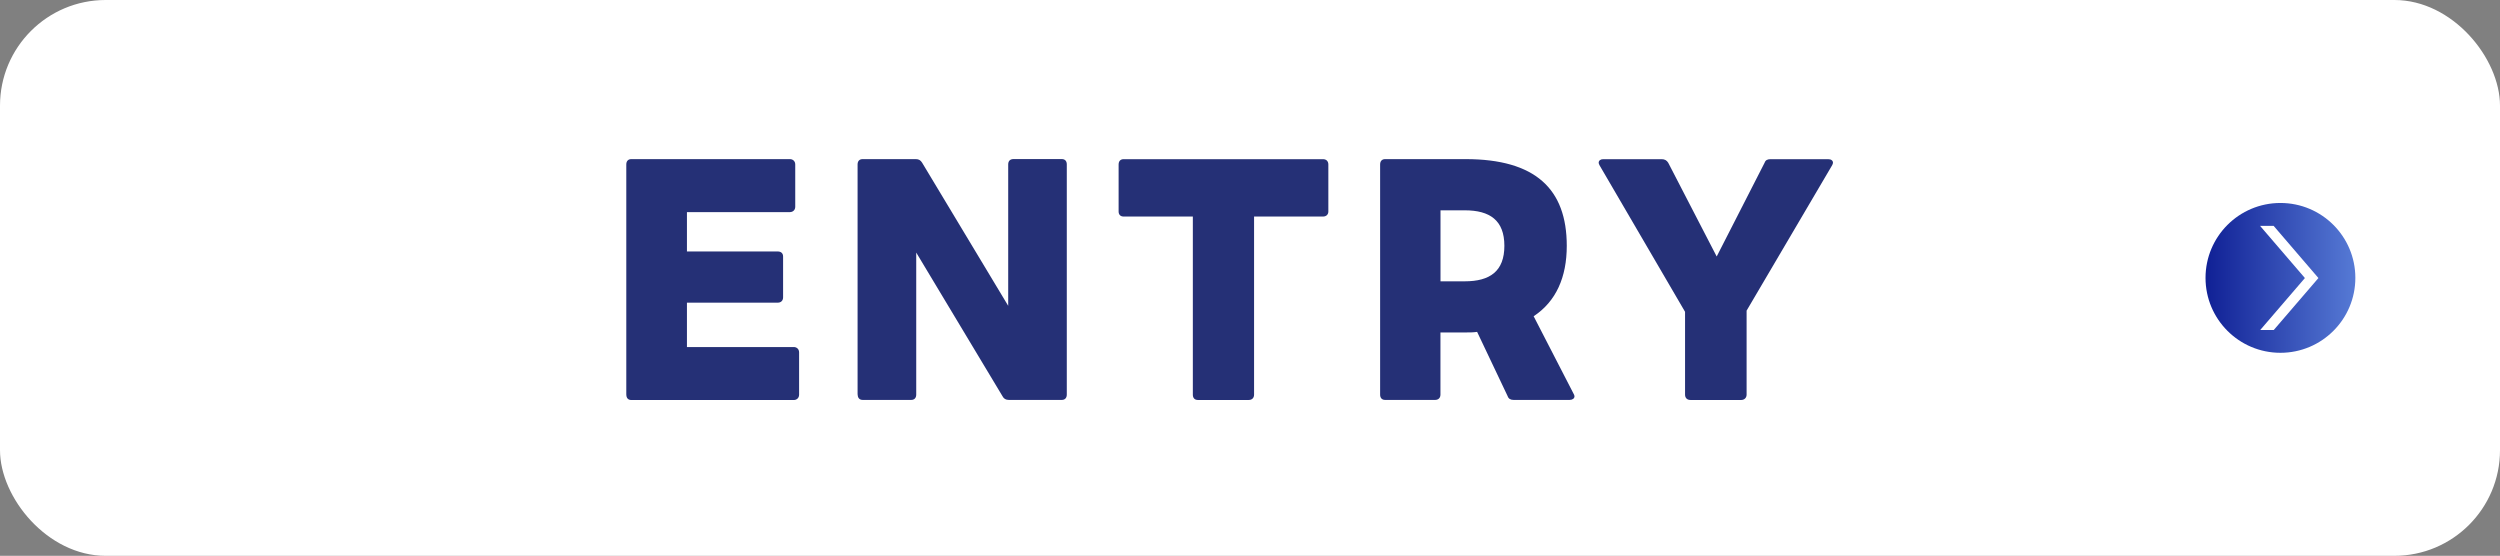 <?xml version="1.0" encoding="UTF-8"?>
<svg id="_レイヤー_2" data-name="レイヤー 2" xmlns="http://www.w3.org/2000/svg" xmlns:xlink="http://www.w3.org/1999/xlink" viewBox="0 0 473.22 105.21">
  <rect x="0" y="0" width="473.22" height="105.21" fill="#808080" stroke="none"/>
  <defs>
    <style>
      .cls-1 {
        fill: #fff;
      }

      .cls-2 {
        fill: #253076;
      }

      .cls-3 {
        fill: url(#_名称未設定グラデーション_94);
      }
    </style>
    <linearGradient id="_名称未設定グラデーション_94" data-name="名称未設定グラデーション 94" x1="417.47" y1="52.6" x2="445.84" y2="52.6" gradientUnits="userSpaceOnUse">
      <stop offset="0" stop-color="#102095"/>
      <stop offset="1" stop-color="#567ad5"/>
    </linearGradient>
  </defs>
  <g id="txt">
    <g>
      <rect class="cls-1" width="473.22" height="105.21" rx="20" ry="20"/>
      <g>
        <path class="cls-2" d="M118.55,74.7V31.13c0-.62.34-1.01.95-1.01h30.02c.56,0,1.01.39,1.01,1.01v8.01c0,.62-.45,1.01-1.01,1.01h-19.49v7.45h17.19c.62,0,1.01.34,1.01.95v7.73c0,.62-.39,1.01-1.01,1.01h-17.19v8.4h20.22c.56,0,1.01.39,1.01,1.01v8.01c0,.62-.45,1.01-1.01,1.01h-30.74c-.62,0-.95-.39-.95-1.01Z"/>
        <path class="cls-2" d="M162.33,74.7V31.13c0-.62.34-1.01.95-1.01h10.08c.56,0,.9.22,1.18.67l16.3,27.1v-26.77c0-.62.34-1.01,1.01-1.01h9.13c.62,0,.95.39.95,1.01v43.57c0,.62-.34,1.01-.95,1.01h-10.02c-.56,0-.95-.22-1.18-.67l-16.35-27.22v26.88c0,.62-.34,1.01-.95,1.01h-9.18c-.62,0-.95-.39-.95-1.01Z"/>
        <path class="cls-2" d="M225.79,74.7v-33.71h-13.1c-.62,0-.95-.39-.95-.95v-8.9c0-.62.34-1.01.95-1.01h37.74c.62,0,1.01.39,1.01,1.01v8.9c0,.56-.39.95-1.01.95h-13.05v33.71c0,.62-.39,1.01-1.01,1.01h-9.63c-.62,0-.95-.39-.95-1.01Z"/>
        <path class="cls-2" d="M261.24,74.7V31.13c0-.62.34-1.01.95-1.01h15.23c13.22,0,19.15,5.66,19.15,16.41,0,5.94-2.02,10.53-6.27,13.33l7.56,14.67c.11.17.17.34.17.5,0,.39-.39.67-.9.67h-10.64c-.56,0-.95-.22-1.12-.73l-5.77-12.15c-.67.11-1.46.11-2.18.11h-4.76v11.76c0,.62-.39,1.01-1.01,1.01h-9.46c-.62,0-.95-.39-.95-1.01ZM284.76,46.53c0-4.82-2.74-6.72-7.5-6.72h-4.59v13.44h4.59c4.76,0,7.5-1.9,7.5-6.72Z"/>
        <path class="cls-2" d="M318.96,74.7v-15.68l-16.18-27.72c-.11-.17-.17-.39-.17-.5,0-.39.34-.67.84-.67h11.09c.56,0,.95.22,1.23.67l9.18,17.75,9.07-17.75c.17-.5.56-.67,1.12-.67h10.92c.56,0,.9.28.9.67,0,.11-.06.34-.17.5l-16.18,27.5v15.9c0,.62-.45,1.01-1.01,1.01h-9.63c-.62,0-1.01-.39-1.01-1.01Z"/>
      </g>
    </g>
    <g>
      <circle class="cls-3" cx="431.66" cy="52.6" r="14.18"/>
      <polygon class="cls-1" points="430.37 42.75 427.8 42.75 436.29 52.63 427.84 62.46 430.4 62.46 438.85 52.63 430.37 42.75"/>
    </g>
  </g>
</svg>